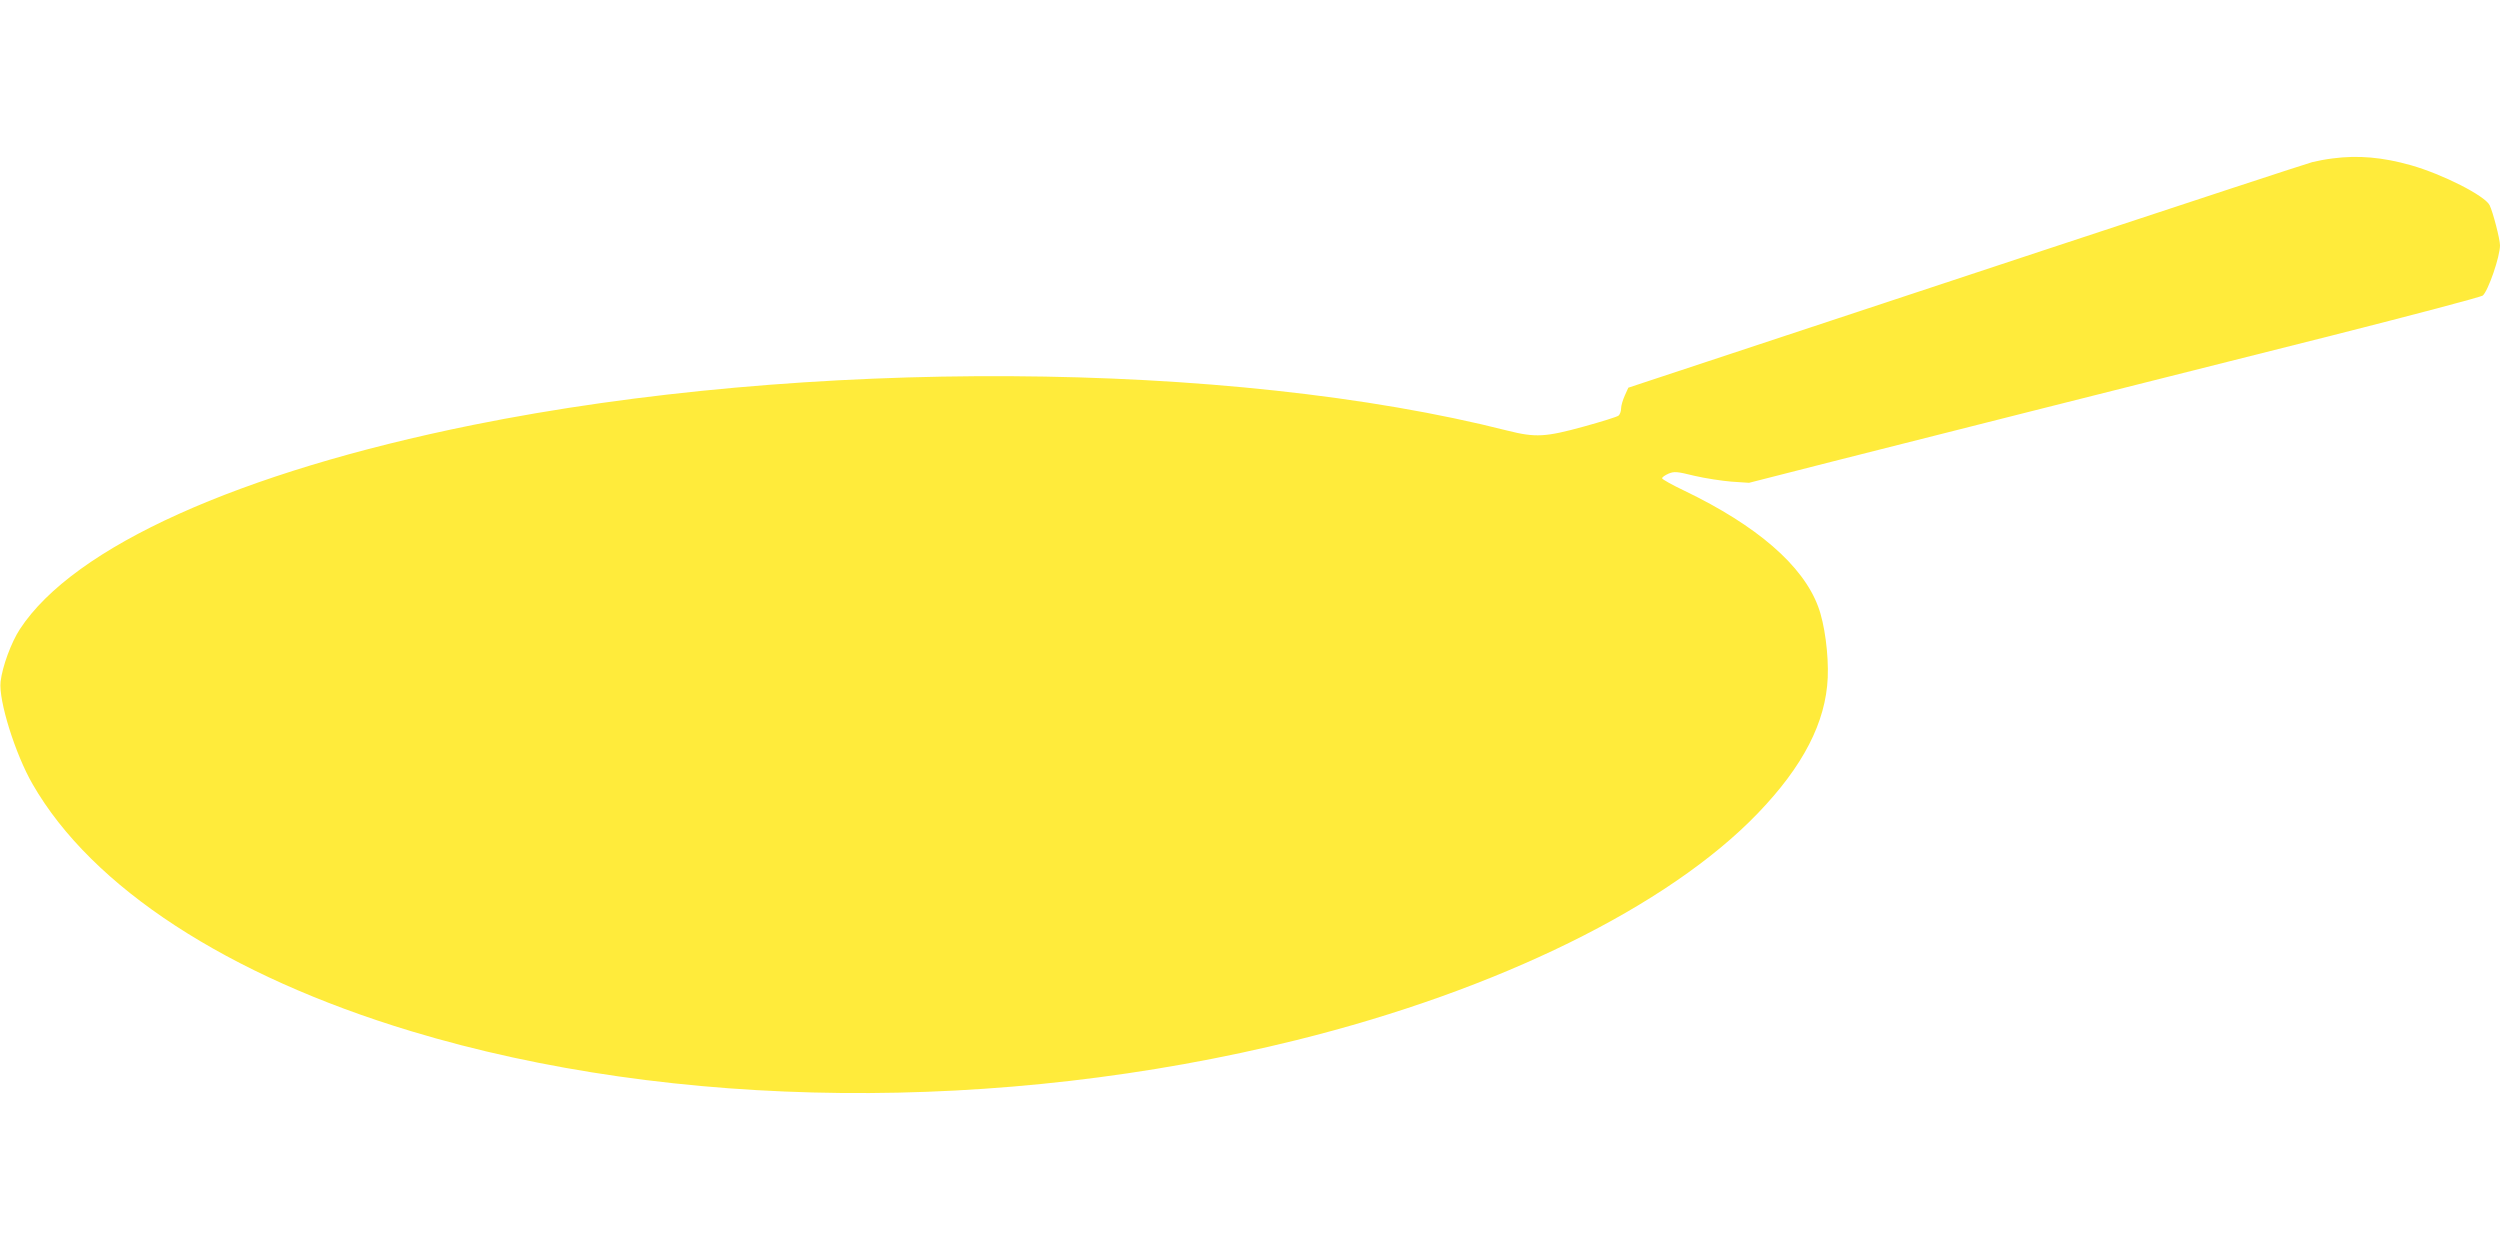 <?xml version="1.0" standalone="no"?>
<!DOCTYPE svg PUBLIC "-//W3C//DTD SVG 20010904//EN"
 "http://www.w3.org/TR/2001/REC-SVG-20010904/DTD/svg10.dtd">
<svg version="1.0" xmlns="http://www.w3.org/2000/svg"
 width="1280pt" height="640pt" viewBox="0 0 1280 640"
 preserveAspectRatio="xMidYMid meet">
<g transform="translate(0,640) scale(0.1,-0.1)"
fill="#ffeb3b" stroke="none">
<path d="M11944 5589 c-34 -4 -81 -13 -105 -19 -24 -6 -642 -209 -1374 -451
-731 -242 -1510 -500 -1729 -572 l-399 -132 -18 -40 c-10 -22 -19 -52 -19 -66
0 -15 -6 -31 -13 -37 -7 -6 -87 -31 -178 -56 -196 -54 -247 -57 -390 -21
-1423 361 -3598 373 -5299 29 -1195 -242 -2042 -623 -2318 -1045 -44 -67 -90
-191 -99 -269 -11 -96 75 -371 164 -525 304 -529 998 -981 1939 -1265 1344
-406 3014 -422 4533 -45 1031 256 1903 685 2361 1161 232 241 348 466 358 694
5 119 -16 277 -49 364 -78 211 -314 415 -684 593 -63 30 -115 59 -115 64 0 6
15 16 33 24 29 12 43 11 132 -11 55 -13 141 -26 190 -30 l90 -6 435 111 c476
121 1365 345 2545 642 418 106 767 198 777 206 28 25 88 199 88 257 0 31 -36
170 -53 205 -24 49 -241 159 -403 205 -145 41 -270 52 -400 35z"/>
</g>
</svg>
